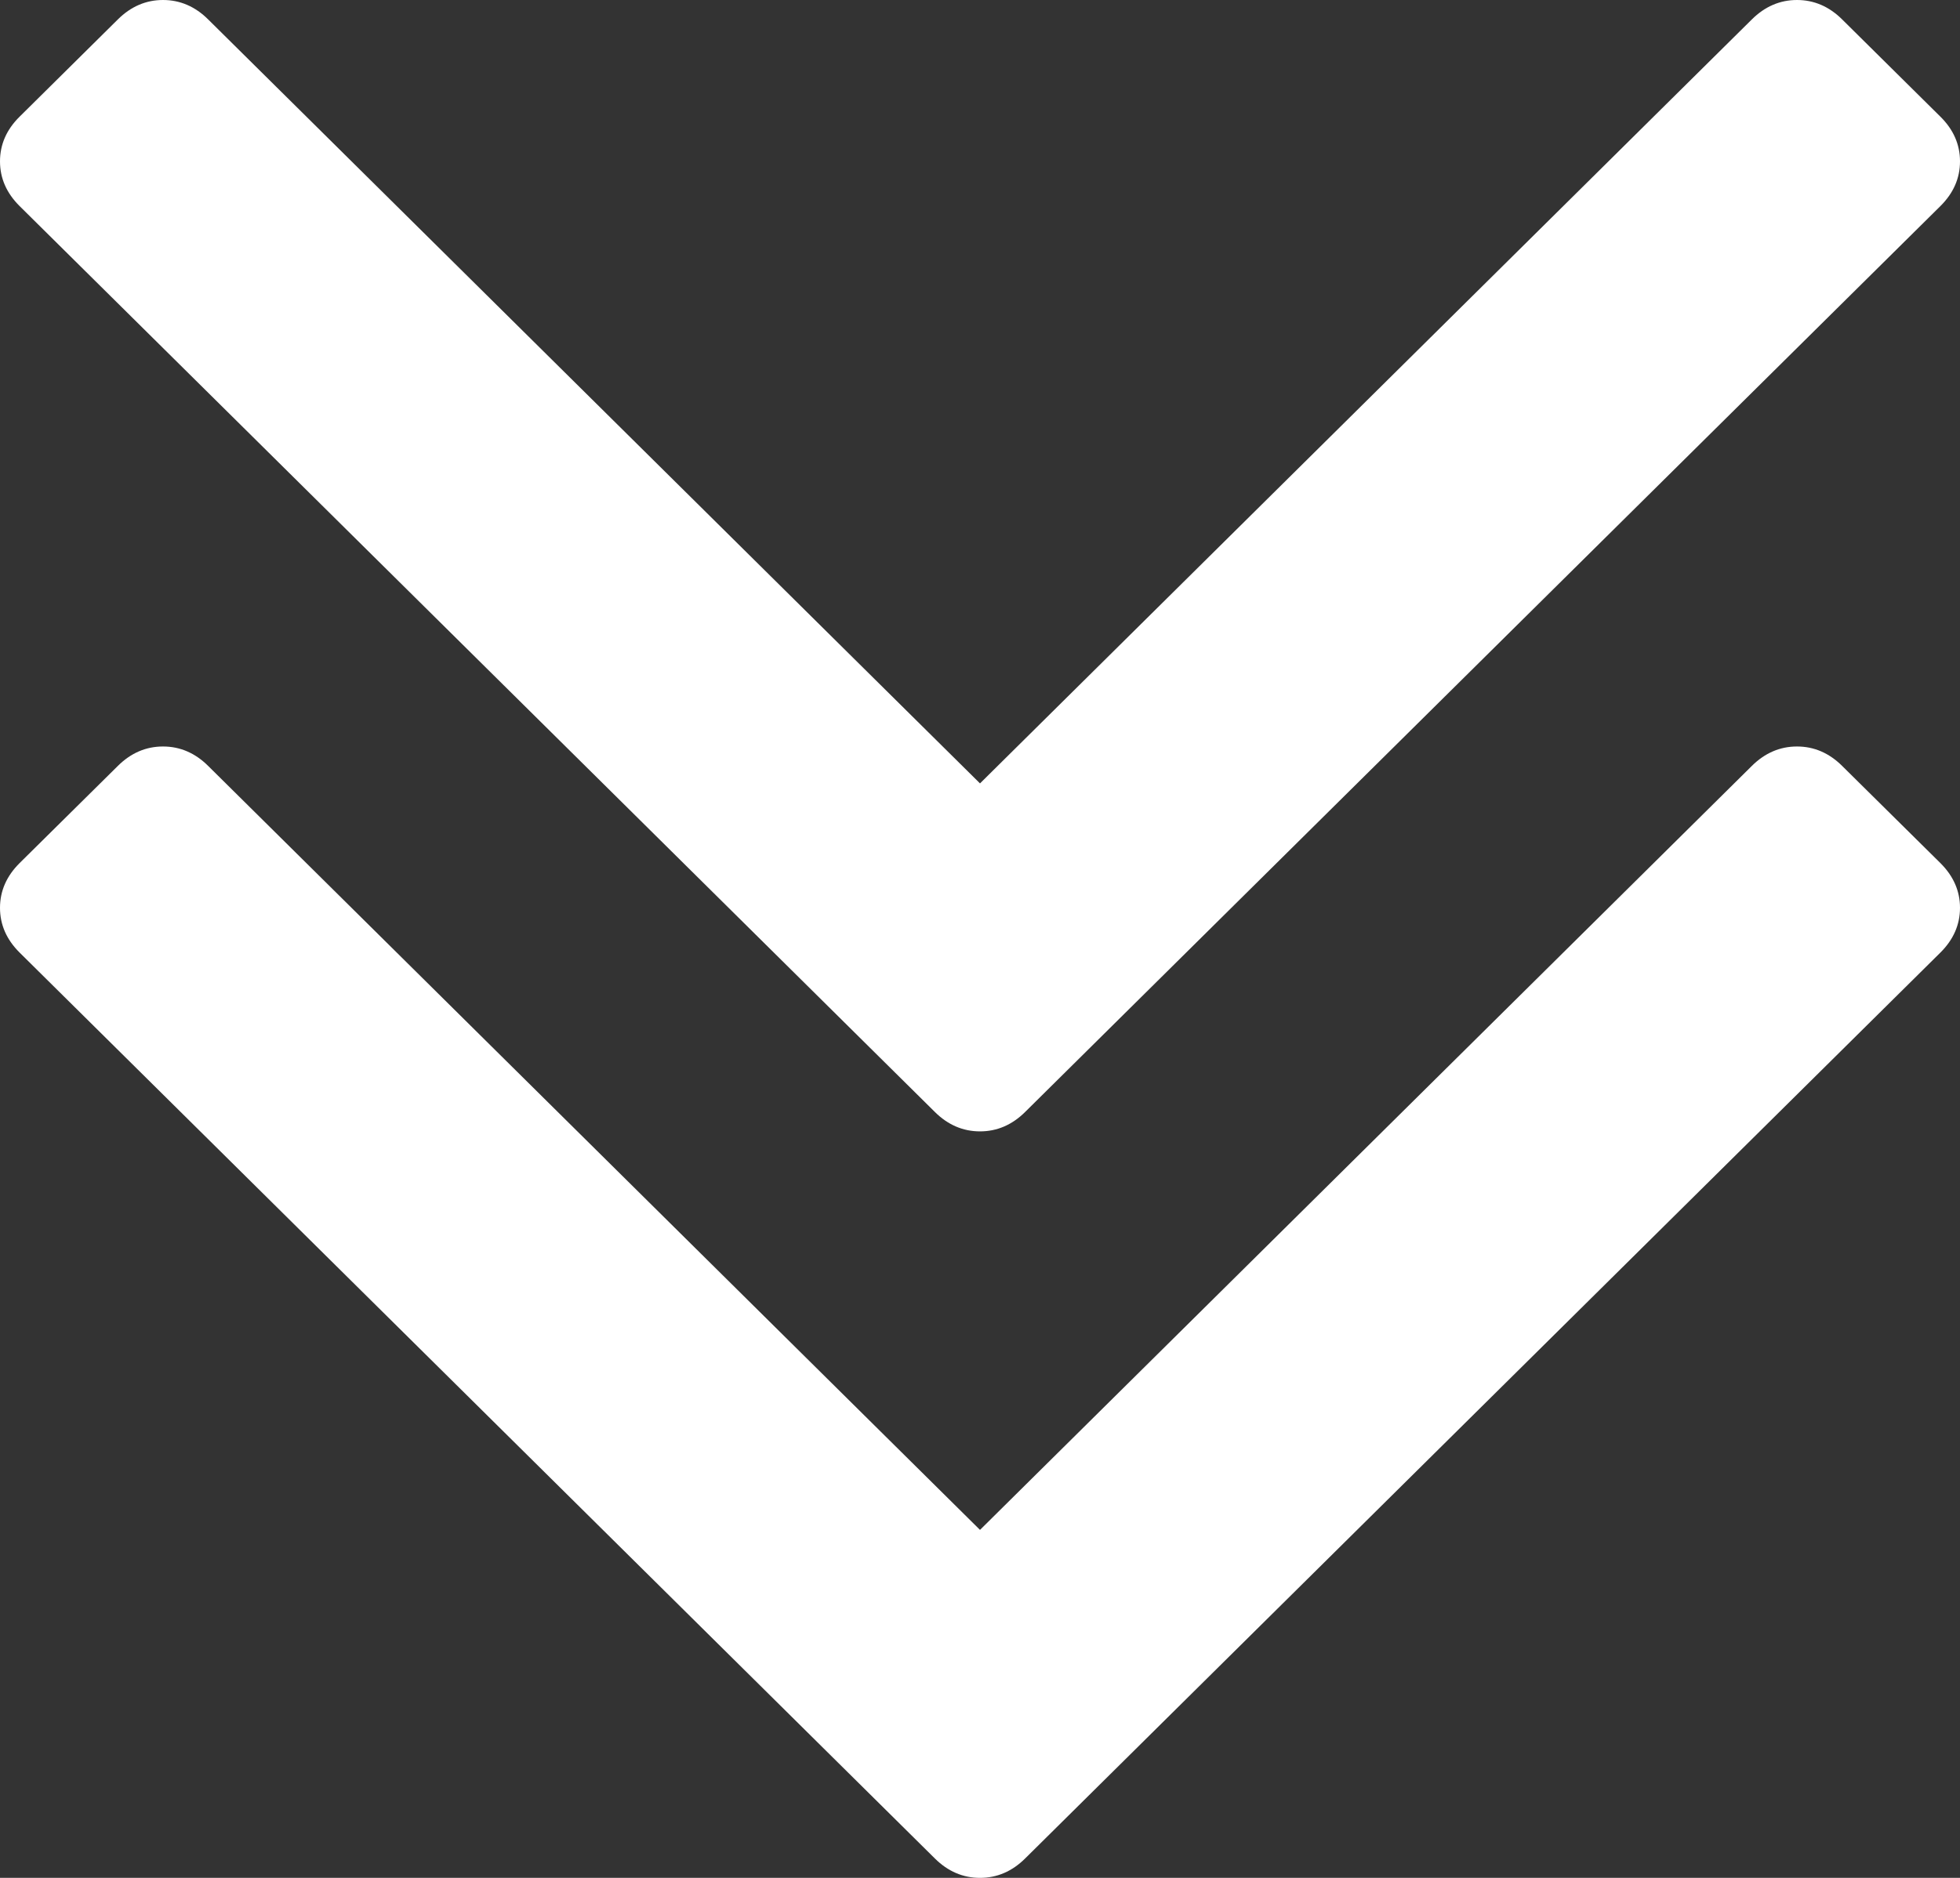 ﻿<?xml version="1.0" encoding="utf-8"?>
<svg version="1.1" xmlns:xlink="http://www.w3.org/1999/xlink" width="24px" height="23px" xmlns="http://www.w3.org/2000/svg">
  <rect width="100%" height="100%" fill="#333333" stroke="none"/>
  <g transform="matrix(1 0 0 1 -183 -619 )">
    <path d="M 23.76 10.571  C 23.92 10.73  24 10.913  24 11.119  C 24 11.325  23.92 11.508  23.76 11.667  L 12.553 22.762  C 12.393 22.921  12.208 23  12 23  C 11.792 23  11.607 22.921  11.447 22.762  L 0.24 11.667  C 0.08 11.508  0 11.325  0 11.119  C 0 10.913  0.08 10.73  0.24 10.571  L 1.443 9.381  C 1.603 9.222  1.788 9.143  1.996 9.143  C 2.204 9.143  2.389 9.222  2.549 9.381  L 12 18.738  L 21.451 9.381  C 21.611 9.222  21.796 9.143  22.004 9.143  C 22.212 9.143  22.397 9.222  22.557 9.381  L 23.76 10.571  Z M 23.76 1.429  C 23.92 1.587  24 1.77  24 1.976  C 24 2.183  23.92 2.365  23.76 2.524  L 12.553 13.619  C 12.393 13.778  12.208 13.857  12 13.857  C 11.792 13.857  11.607 13.778  11.447 13.619  L 0.24 2.524  C 0.08 2.365  0 2.183  0 1.976  C 0 1.77  0.08 1.587  0.24 1.429  L 1.443 0.238  C 1.603 0.079  1.788 0  1.996 0  C 2.204 0  2.389 0.079  2.549 0.238  L 12 9.595  L 21.451 0.238  C 21.611 0.079  21.796 0  22.004 0  C 22.212 0  22.397 0.079  22.557 0.238  L 23.76 1.429  Z " fill-rule="nonzero" fill="#ffffff" stroke="none" transform="matrix(1 0 0 1 183 619 )" />
  </g>
</svg>